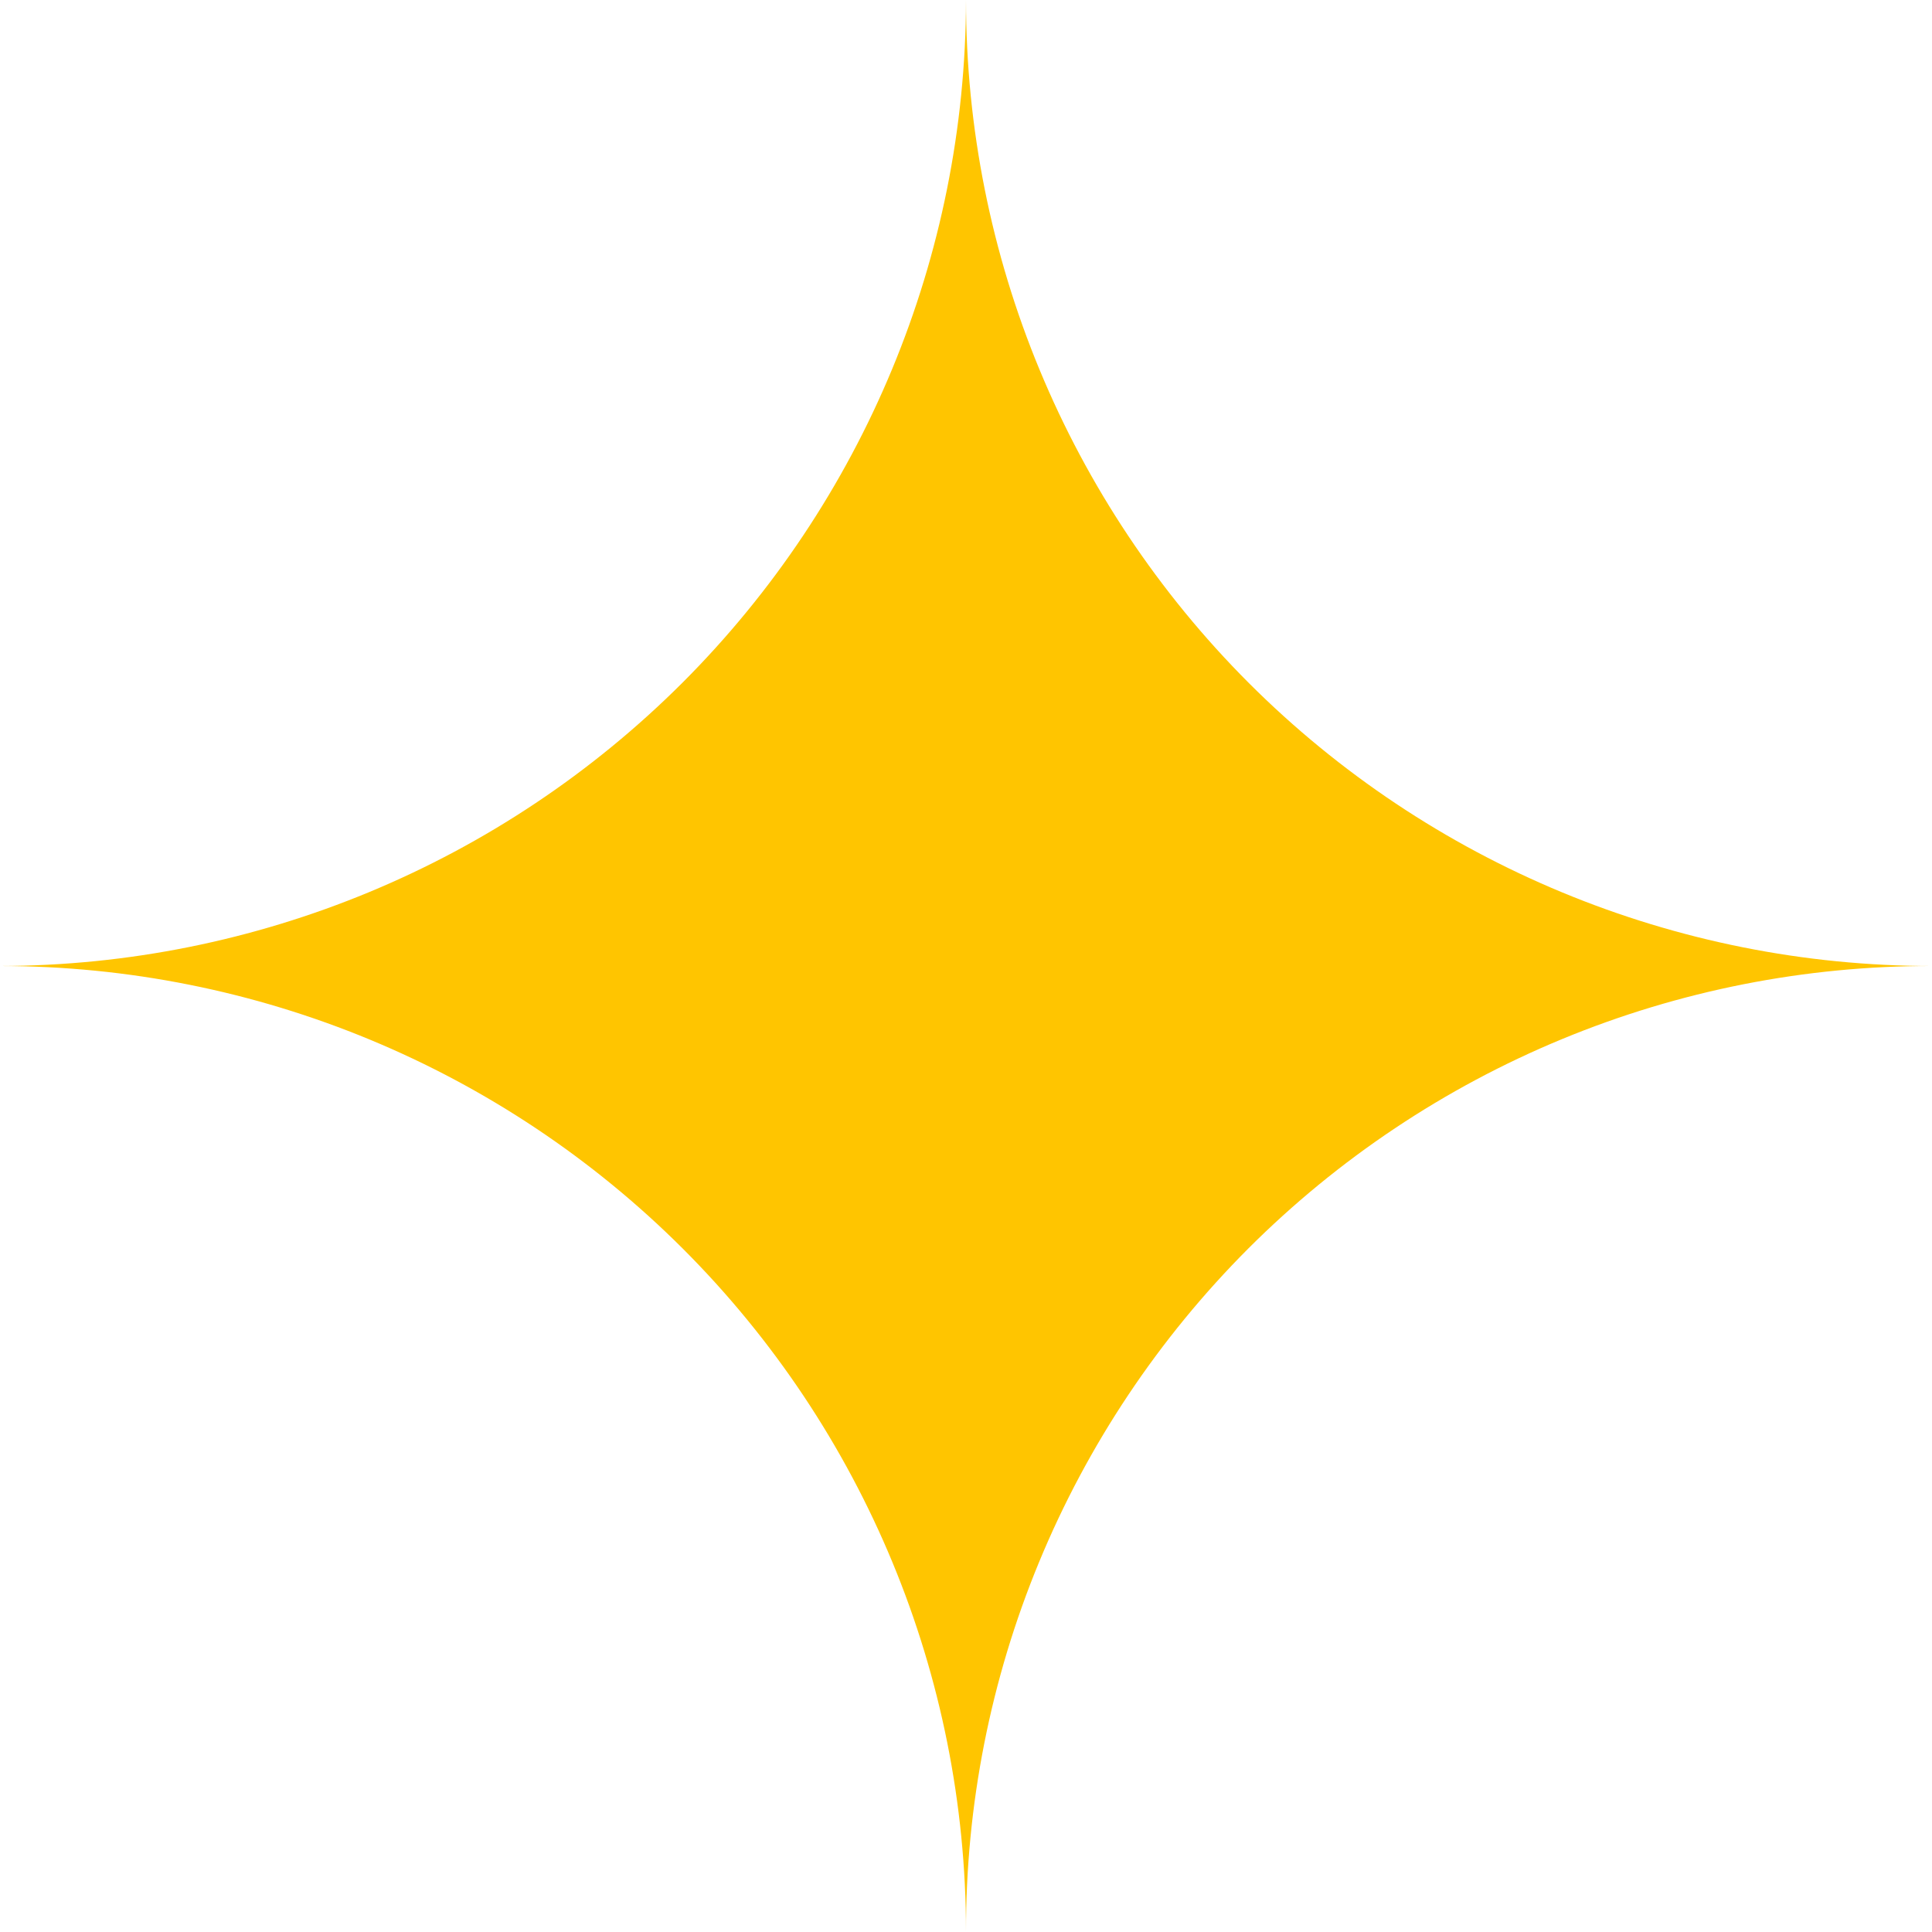 <?xml version="1.0" encoding="UTF-8"?> <svg xmlns="http://www.w3.org/2000/svg" width="23" height="23" viewBox="0 0 23 23" fill="none"> <path d="M11.5 23C11.5 19.95 10.288 17.025 8.132 14.868C5.975 12.712 3.05 11.5 0 11.5C3.048 11.495 5.97 10.281 8.126 8.126C10.281 5.97 11.495 3.048 11.5 0C11.5 3.05 12.712 5.975 14.868 8.132C17.025 10.288 19.95 11.5 23 11.5C21.489 11.497 19.992 11.793 18.596 12.37C17.2 12.947 15.931 13.794 14.862 14.862C13.794 15.931 12.947 17.2 12.37 18.596C11.793 19.992 11.497 21.489 11.5 23Z" fill="#FFC500"></path> </svg> 
